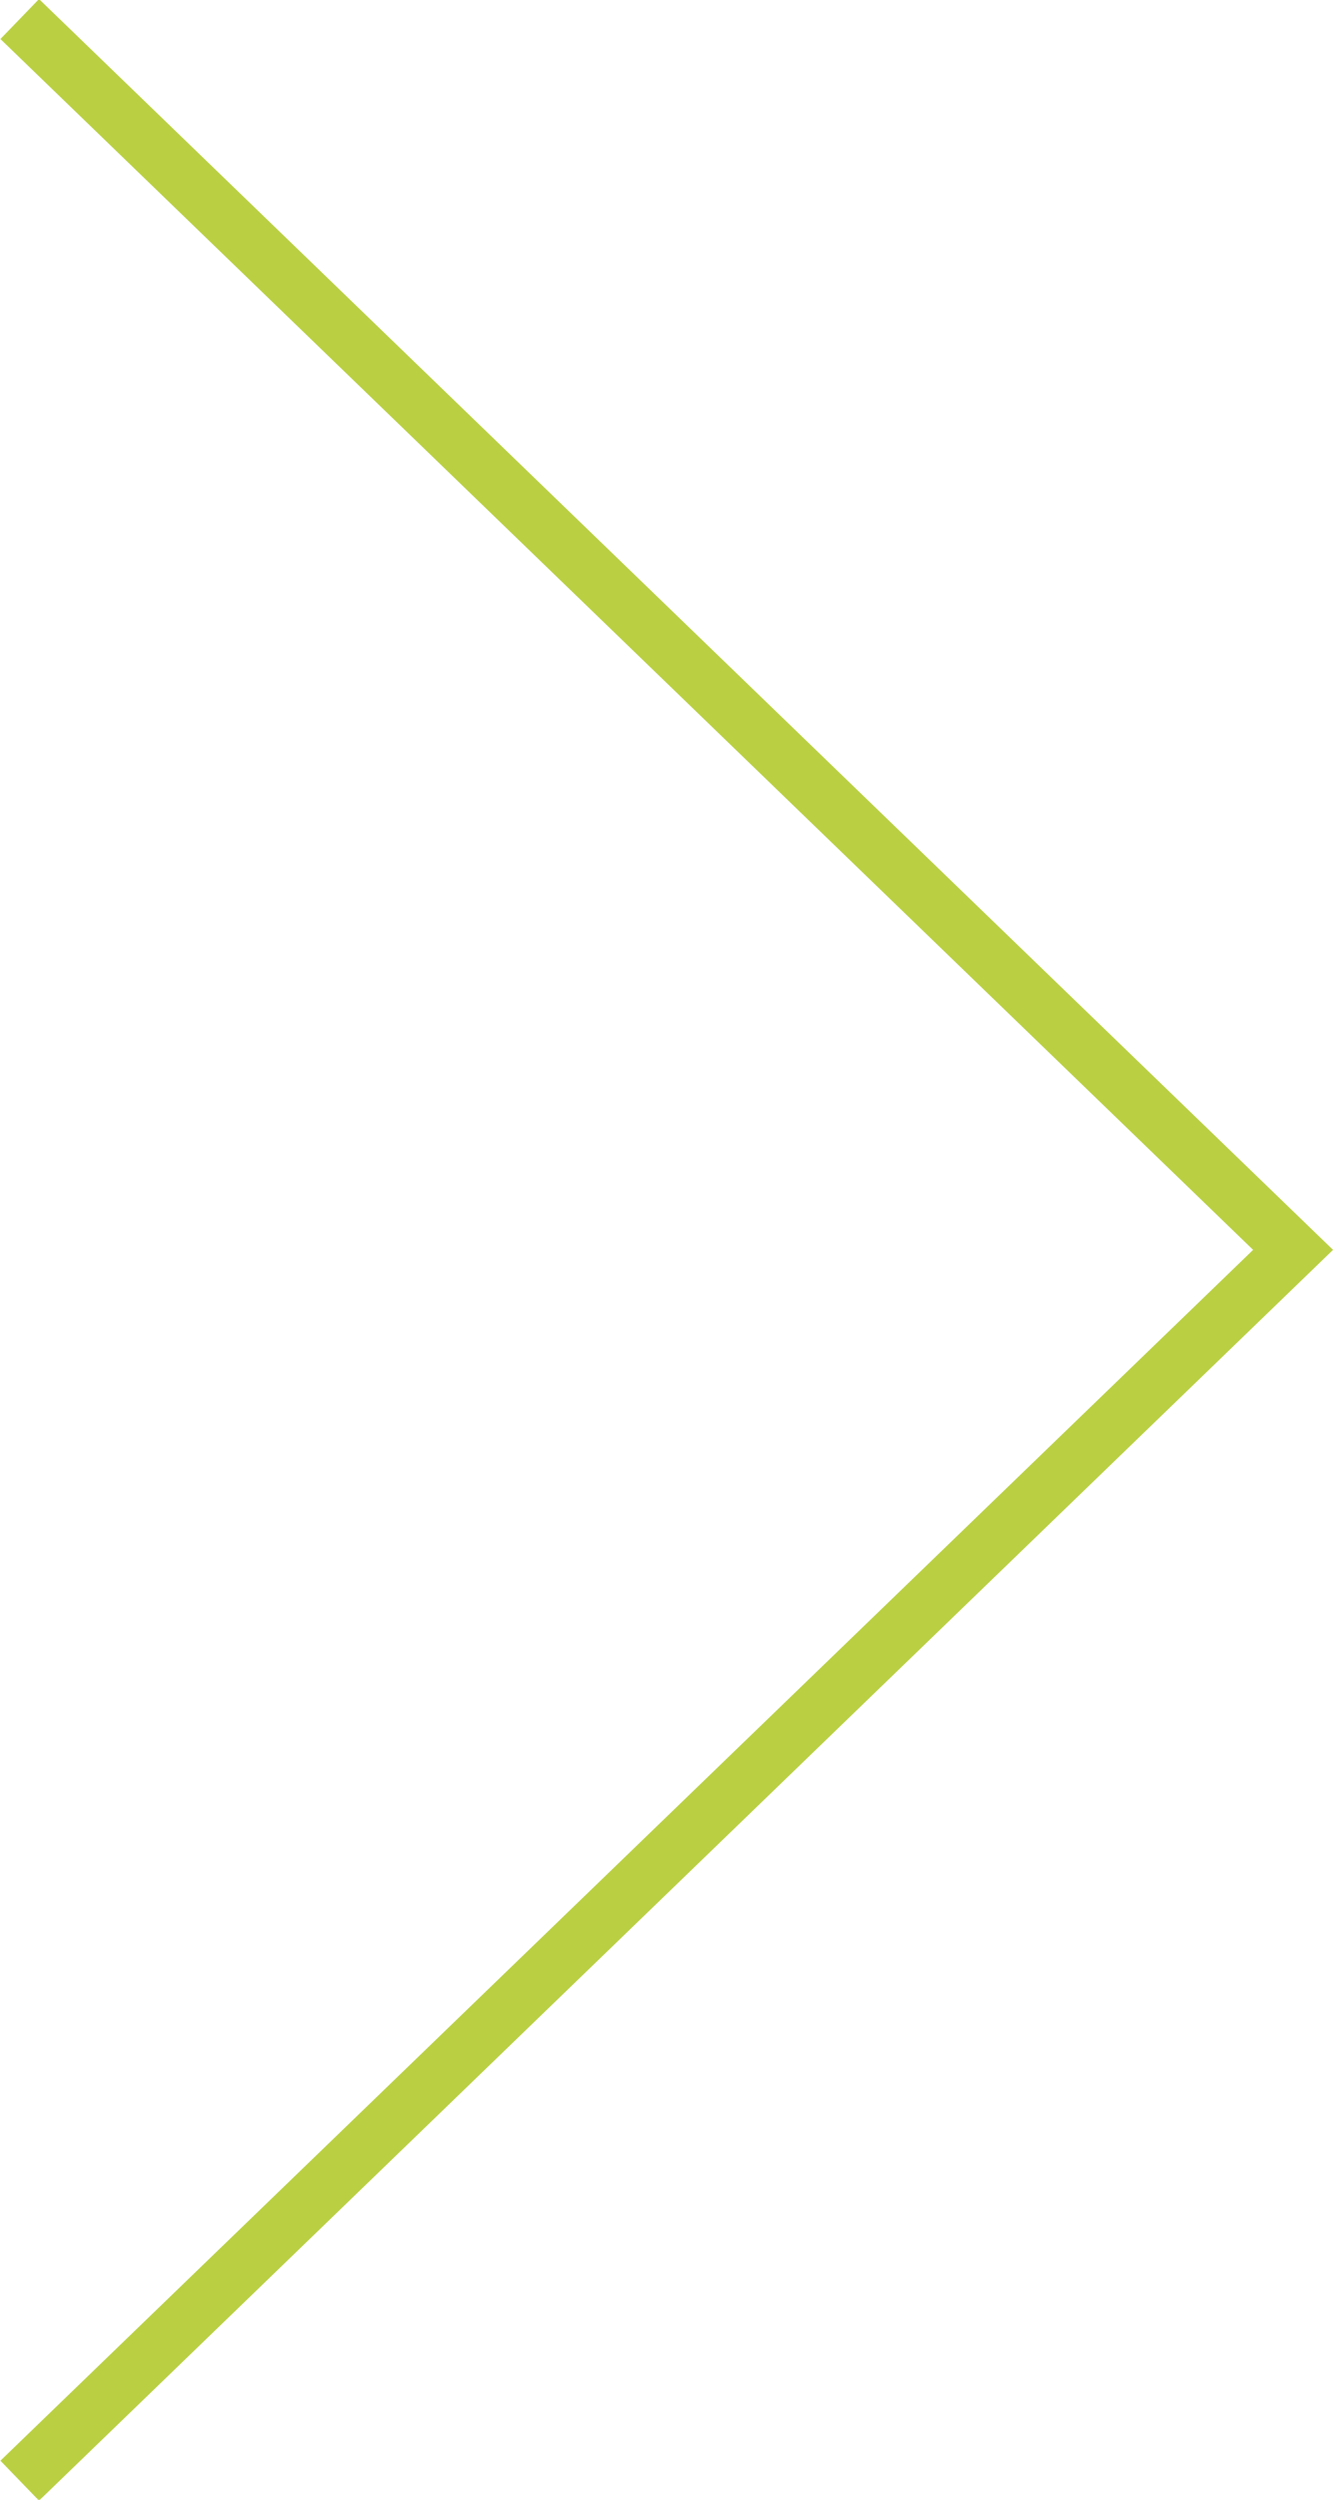 <?xml version="1.0" encoding="UTF-8"?> <svg xmlns="http://www.w3.org/2000/svg" width="24" height="45" viewBox="0 0 24 45" fill="none"> <g clip-path="url(#clip0_224_1686)"> <path d="M0.355 0.343L23.281 22.5L0.355 44.657" stroke="#BAD042" stroke-miterlimit="10"></path> </g> <defs> <clipPath id="clip0_224_1686"> <rect width="24" height="45" fill="white"></rect> </clipPath> </defs> </svg> 